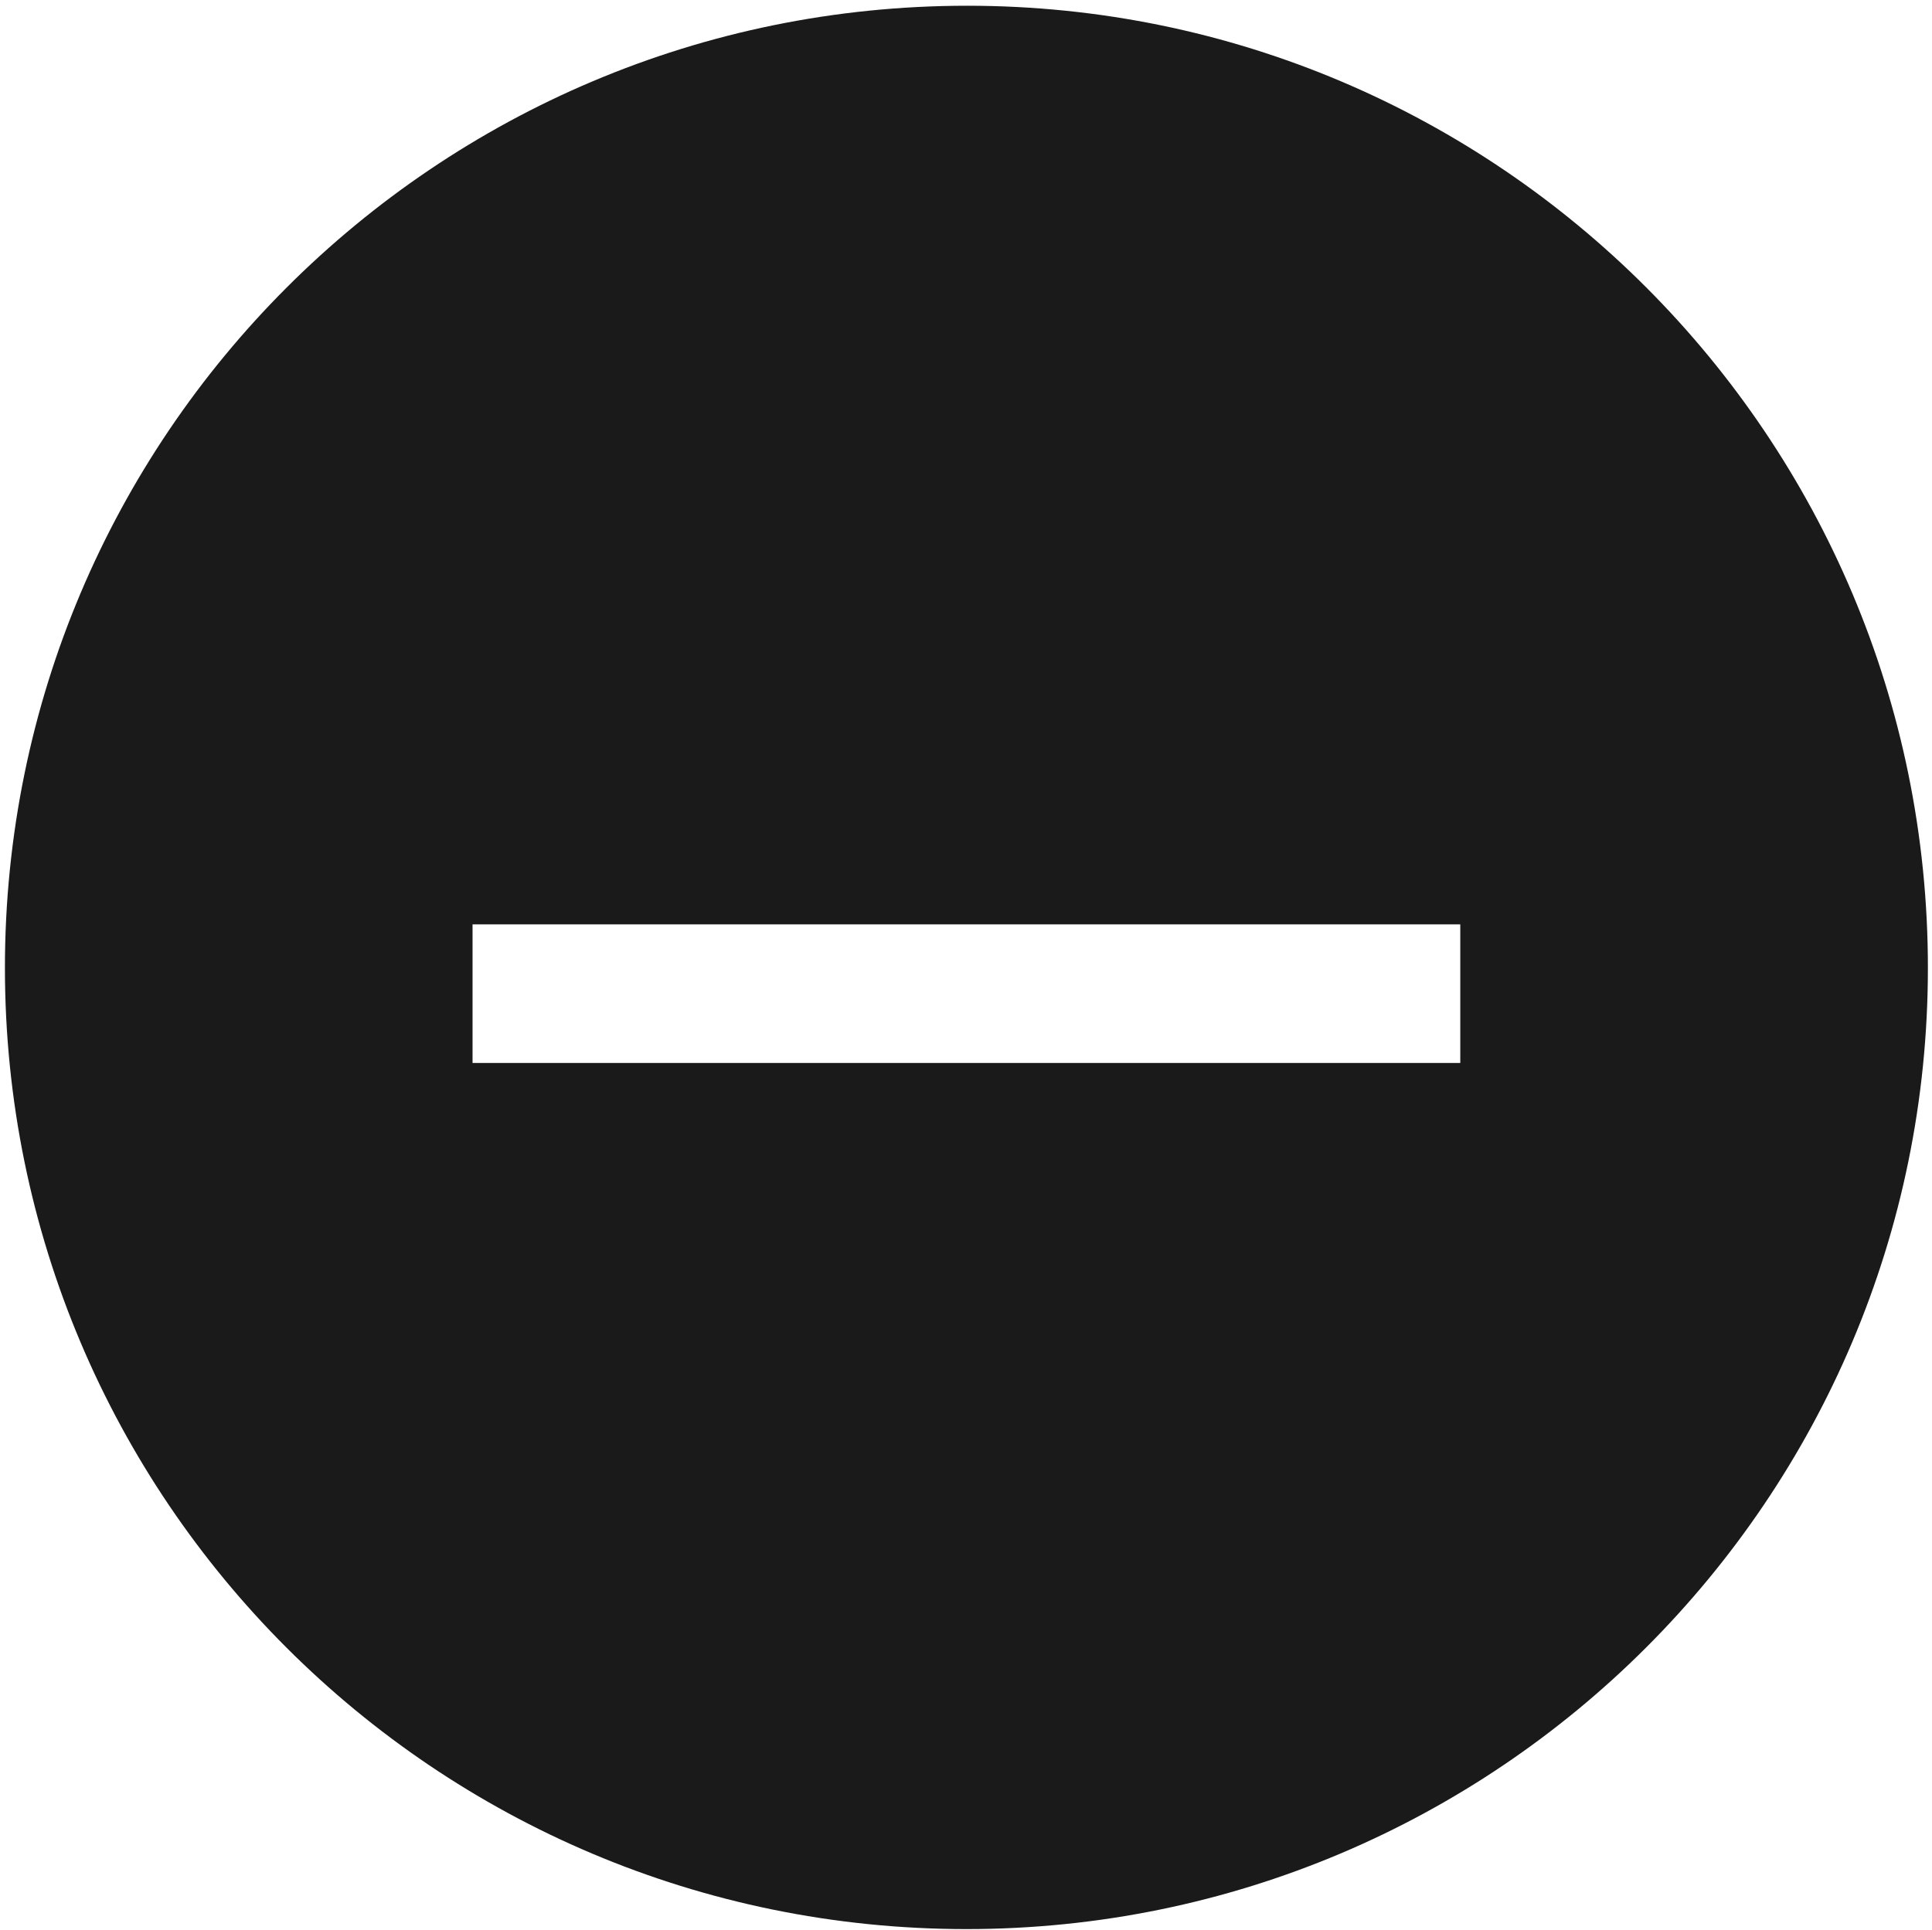 <svg xmlns="http://www.w3.org/2000/svg" id="_&#x30EC;&#x30A4;&#x30E4;&#x30FC;_1" viewBox="0 0 235.5 235.3"><defs><style>      .st0 {        fill: #1a1a1a;      }    </style></defs><path class="st0" d="M117.9.7C53.1.7.6,53.2.6,118s52.5,117.2,117.2,117.2,117.2-52.5,117.2-117.2S182.6.7,117.9.7ZM178.1,129.6H57.6v-16.9h120.4v16.9Z"></path></svg>